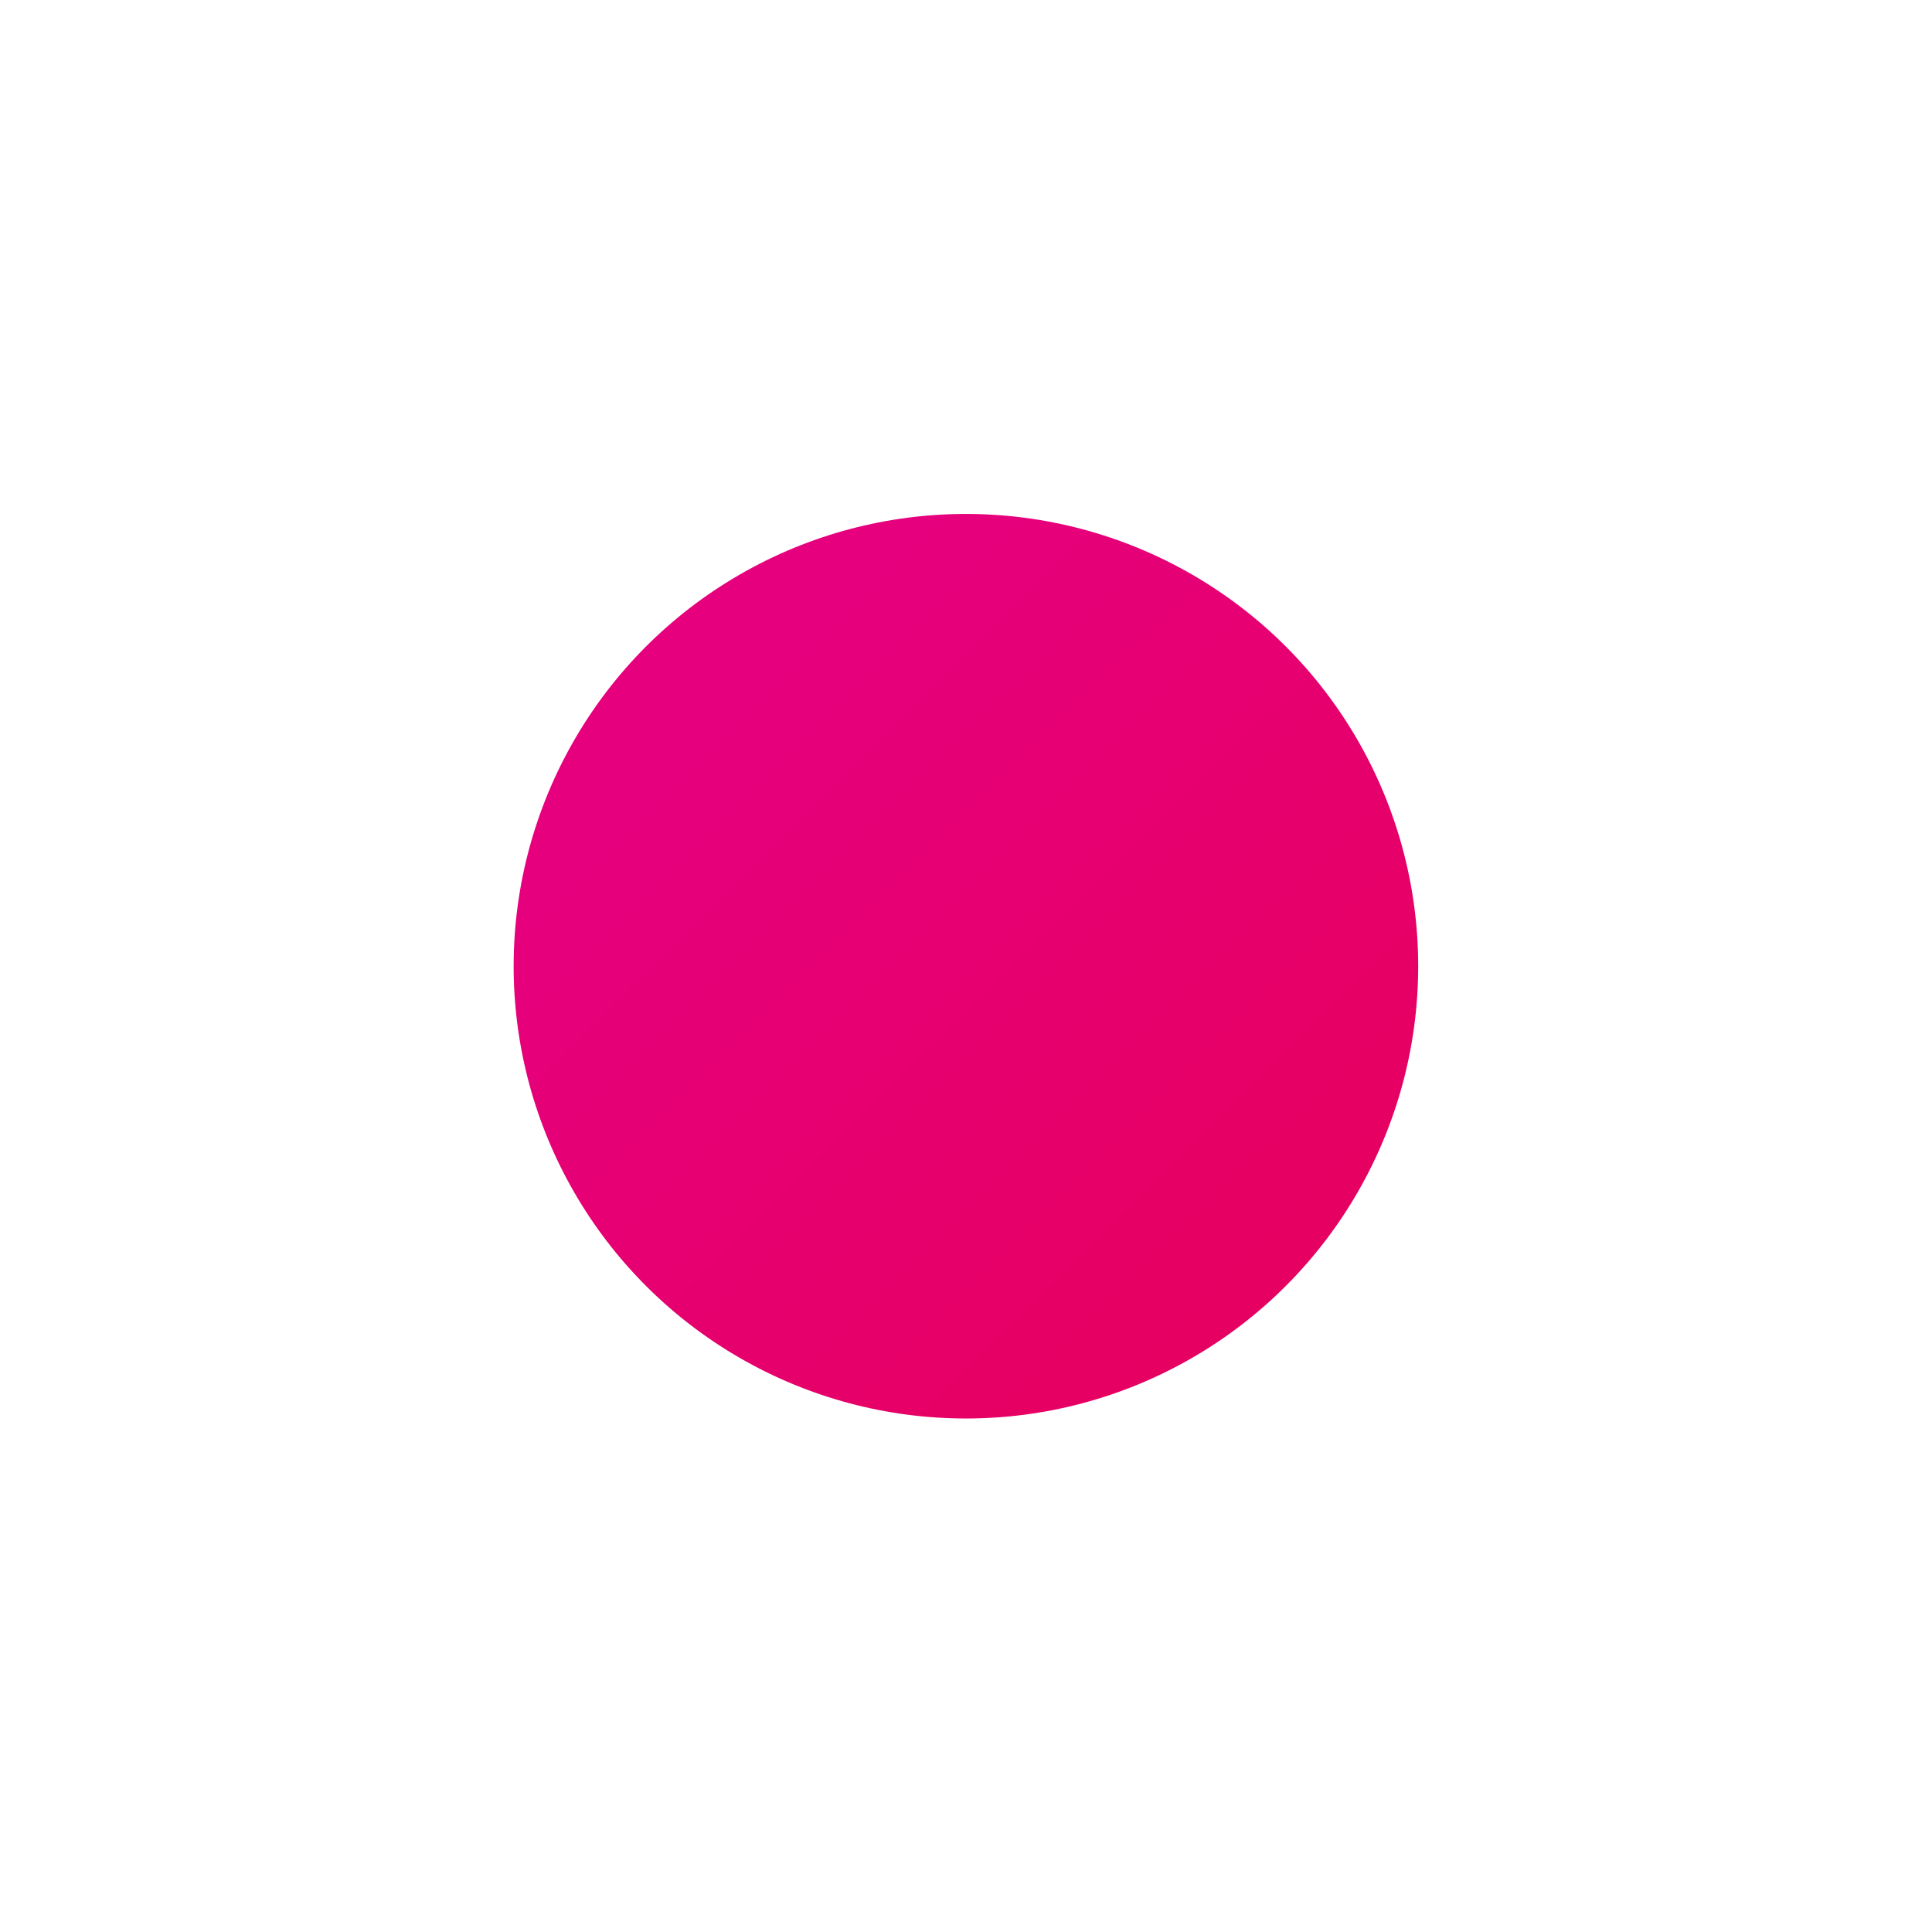 <?xml version="1.0" encoding="UTF-8"?> <svg xmlns="http://www.w3.org/2000/svg" width="1409" height="1409" viewBox="0 0 1409 1409" fill="none"> <g filter="url(#filter0_f)"> <circle cx="704.44" cy="704.663" r="329.844" fill="url(#paint0_linear)"></circle> </g> <defs> <filter id="filter0_f" x="0.595" y="0.818" width="1407.69" height="1407.69" filterUnits="userSpaceOnUse" color-interpolation-filters="sRGB"> <feFlood flood-opacity="0" result="BackgroundImageFix"></feFlood> <feBlend mode="normal" in="SourceGraphic" in2="BackgroundImageFix" result="shape"></feBlend> <feGaussianBlur stdDeviation="187" result="effect1_foregroundBlur"></feGaussianBlur> </filter> <linearGradient id="paint0_linear" x1="733.803" y1="289.023" x2="1356.21" y2="915.785" gradientUnits="userSpaceOnUse"> <stop stop-color="#E6007E"></stop> <stop offset="1" stop-color="#E60053"></stop> </linearGradient> </defs> </svg> 